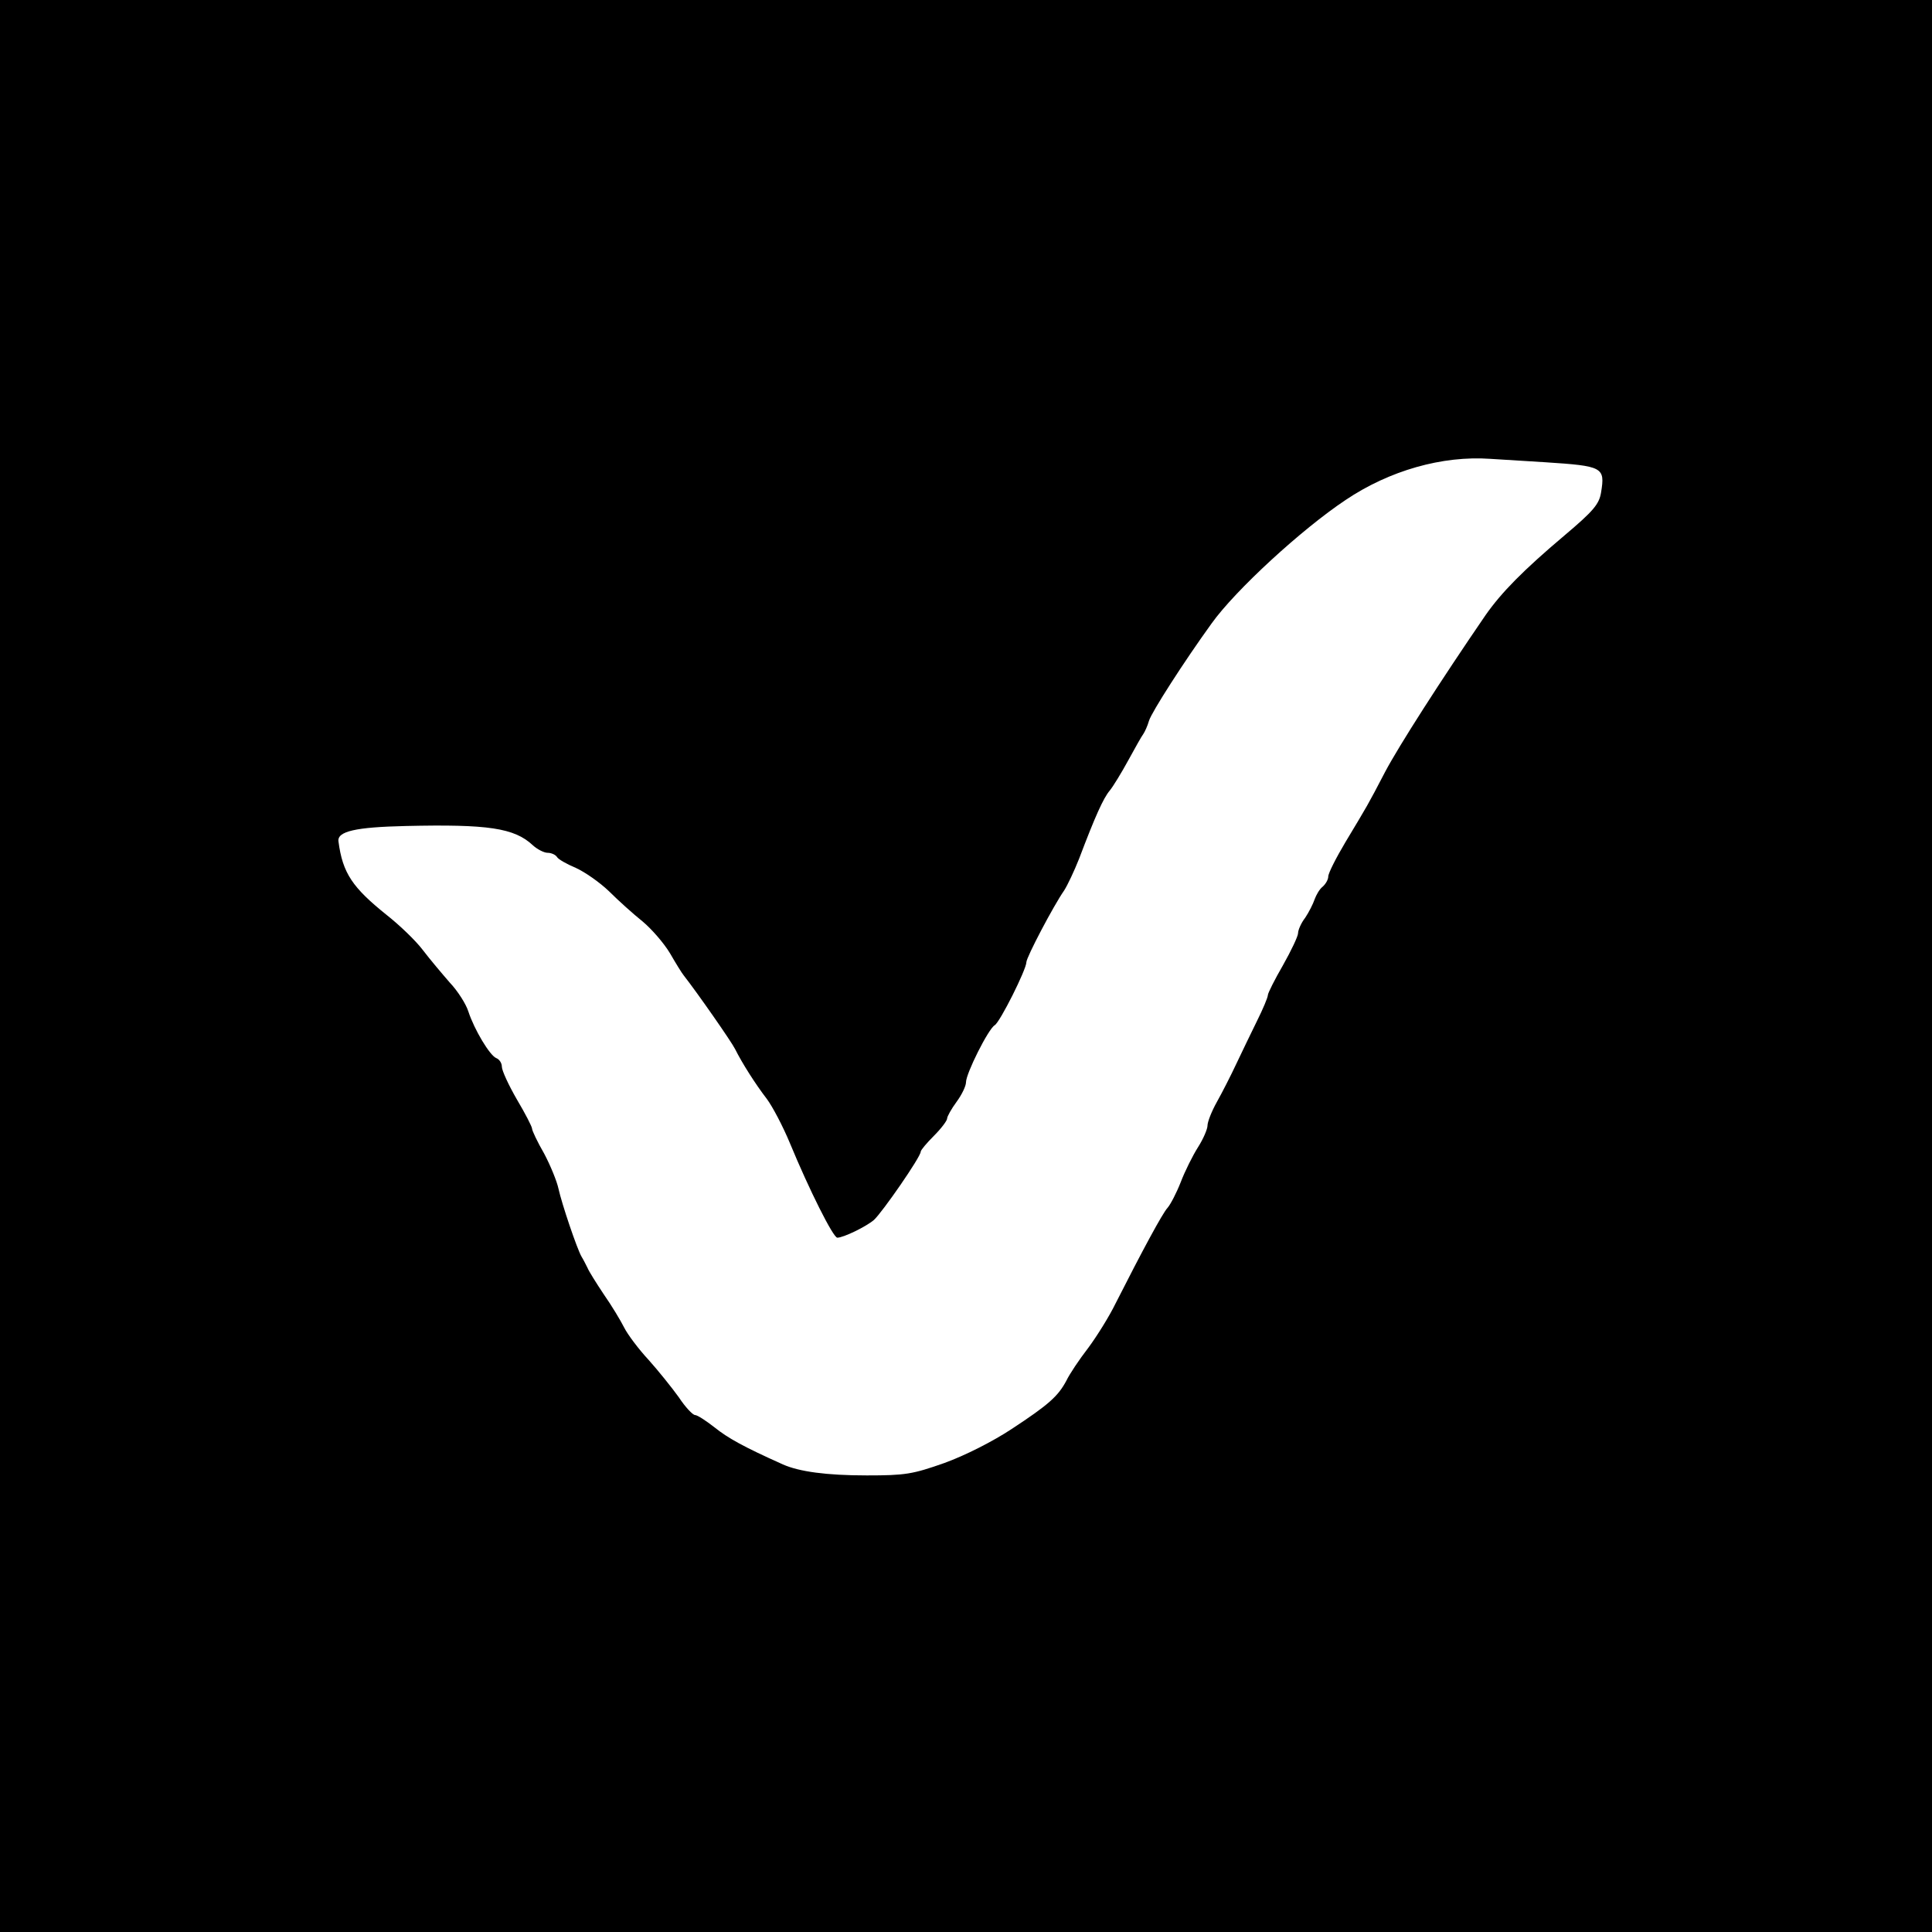 <?xml version="1.0" standalone="no"?>
<!DOCTYPE svg PUBLIC "-//W3C//DTD SVG 20010904//EN"
 "http://www.w3.org/TR/2001/REC-SVG-20010904/DTD/svg10.dtd">
<svg version="1.0" xmlns="http://www.w3.org/2000/svg"
 width="512pt" height="512pt" viewBox="0 0 512 512"
 preserveAspectRatio="xMidYMid meet">
<g transform="translate(0,512) scale(0.1,-0.1)"
fill="#000000" stroke="none">
<path d="M0 2560 l0 -2560 2560 0 2560 0 0 2560 0 2560 -2560 0 -2560 0 0
-2560z m4095 1335 c153 -10 159 -13 148 -80 -5 -31 -20 -49 -97 -114 -109 -92
-167 -151 -209 -211 -120 -175 -230 -347 -266 -415 -48 -92 -45 -86 -105 -186
-25 -42 -46 -83 -46 -92 0 -8 -7 -20 -15 -27 -8 -6 -17 -22 -21 -33 -4 -12
-15 -34 -25 -49 -11 -14 -19 -33 -19 -41 0 -8 -18 -46 -40 -85 -22 -38 -40
-74 -40 -79 0 -6 -13 -37 -29 -69 -16 -33 -41 -84 -55 -114 -14 -30 -37 -75
-51 -100 -14 -25 -25 -53 -25 -63 0 -9 -11 -35 -25 -57 -14 -22 -35 -64 -46
-93 -11 -28 -27 -59 -35 -68 -13 -14 -65 -110 -138 -254 -16 -33 -49 -86 -72
-117 -24 -31 -50 -70 -58 -87 -22 -41 -46 -63 -145 -128 -50 -33 -123 -70
-178 -90 -85 -30 -104 -33 -206 -33 -107 0 -179 10 -222 29 -105 47 -146 70
-181 98 -23 18 -46 33 -52 33 -6 0 -26 21 -43 47 -18 25 -54 70 -80 99 -27 29
-56 68 -65 86 -9 18 -33 58 -54 88 -20 30 -40 62 -43 70 -4 8 -11 22 -16 30
-12 21 -52 139 -61 180 -4 19 -21 61 -38 93 -18 31 -32 61 -32 66 0 5 -18 40
-40 77 -22 38 -40 77 -40 87 0 10 -7 20 -15 23 -17 7 -58 75 -74 124 -6 19
-28 54 -49 76 -20 23 -53 62 -72 87 -19 25 -62 66 -95 92 -91 73 -117 111
-128 195 -4 27 46 38 178 41 218 5 288 -5 337 -51 12 -11 30 -20 39 -20 10 0
21 -5 25 -11 3 -6 26 -19 50 -29 24 -11 63 -38 88 -62 24 -24 64 -60 89 -80
24 -20 57 -58 73 -85 15 -26 31 -52 36 -58 36 -46 126 -175 136 -195 19 -38
54 -93 84 -132 15 -20 43 -73 62 -119 50 -121 114 -249 125 -249 16 0 76 29
97 47 22 20 124 167 124 181 0 4 16 23 35 42 19 19 35 40 35 46 0 5 11 25 25
44 14 19 25 42 25 52 0 23 59 141 76 151 14 8 84 148 84 167 0 13 72 150 100
190 9 14 27 52 40 85 42 111 64 160 81 180 9 11 31 47 49 80 18 33 36 65 40
70 4 6 11 21 15 35 7 23 93 157 166 258 63 88 238 249 355 327 116 78 256 118
384 109 30 -2 96 -6 145 -9z"/>
</g>
</svg>
